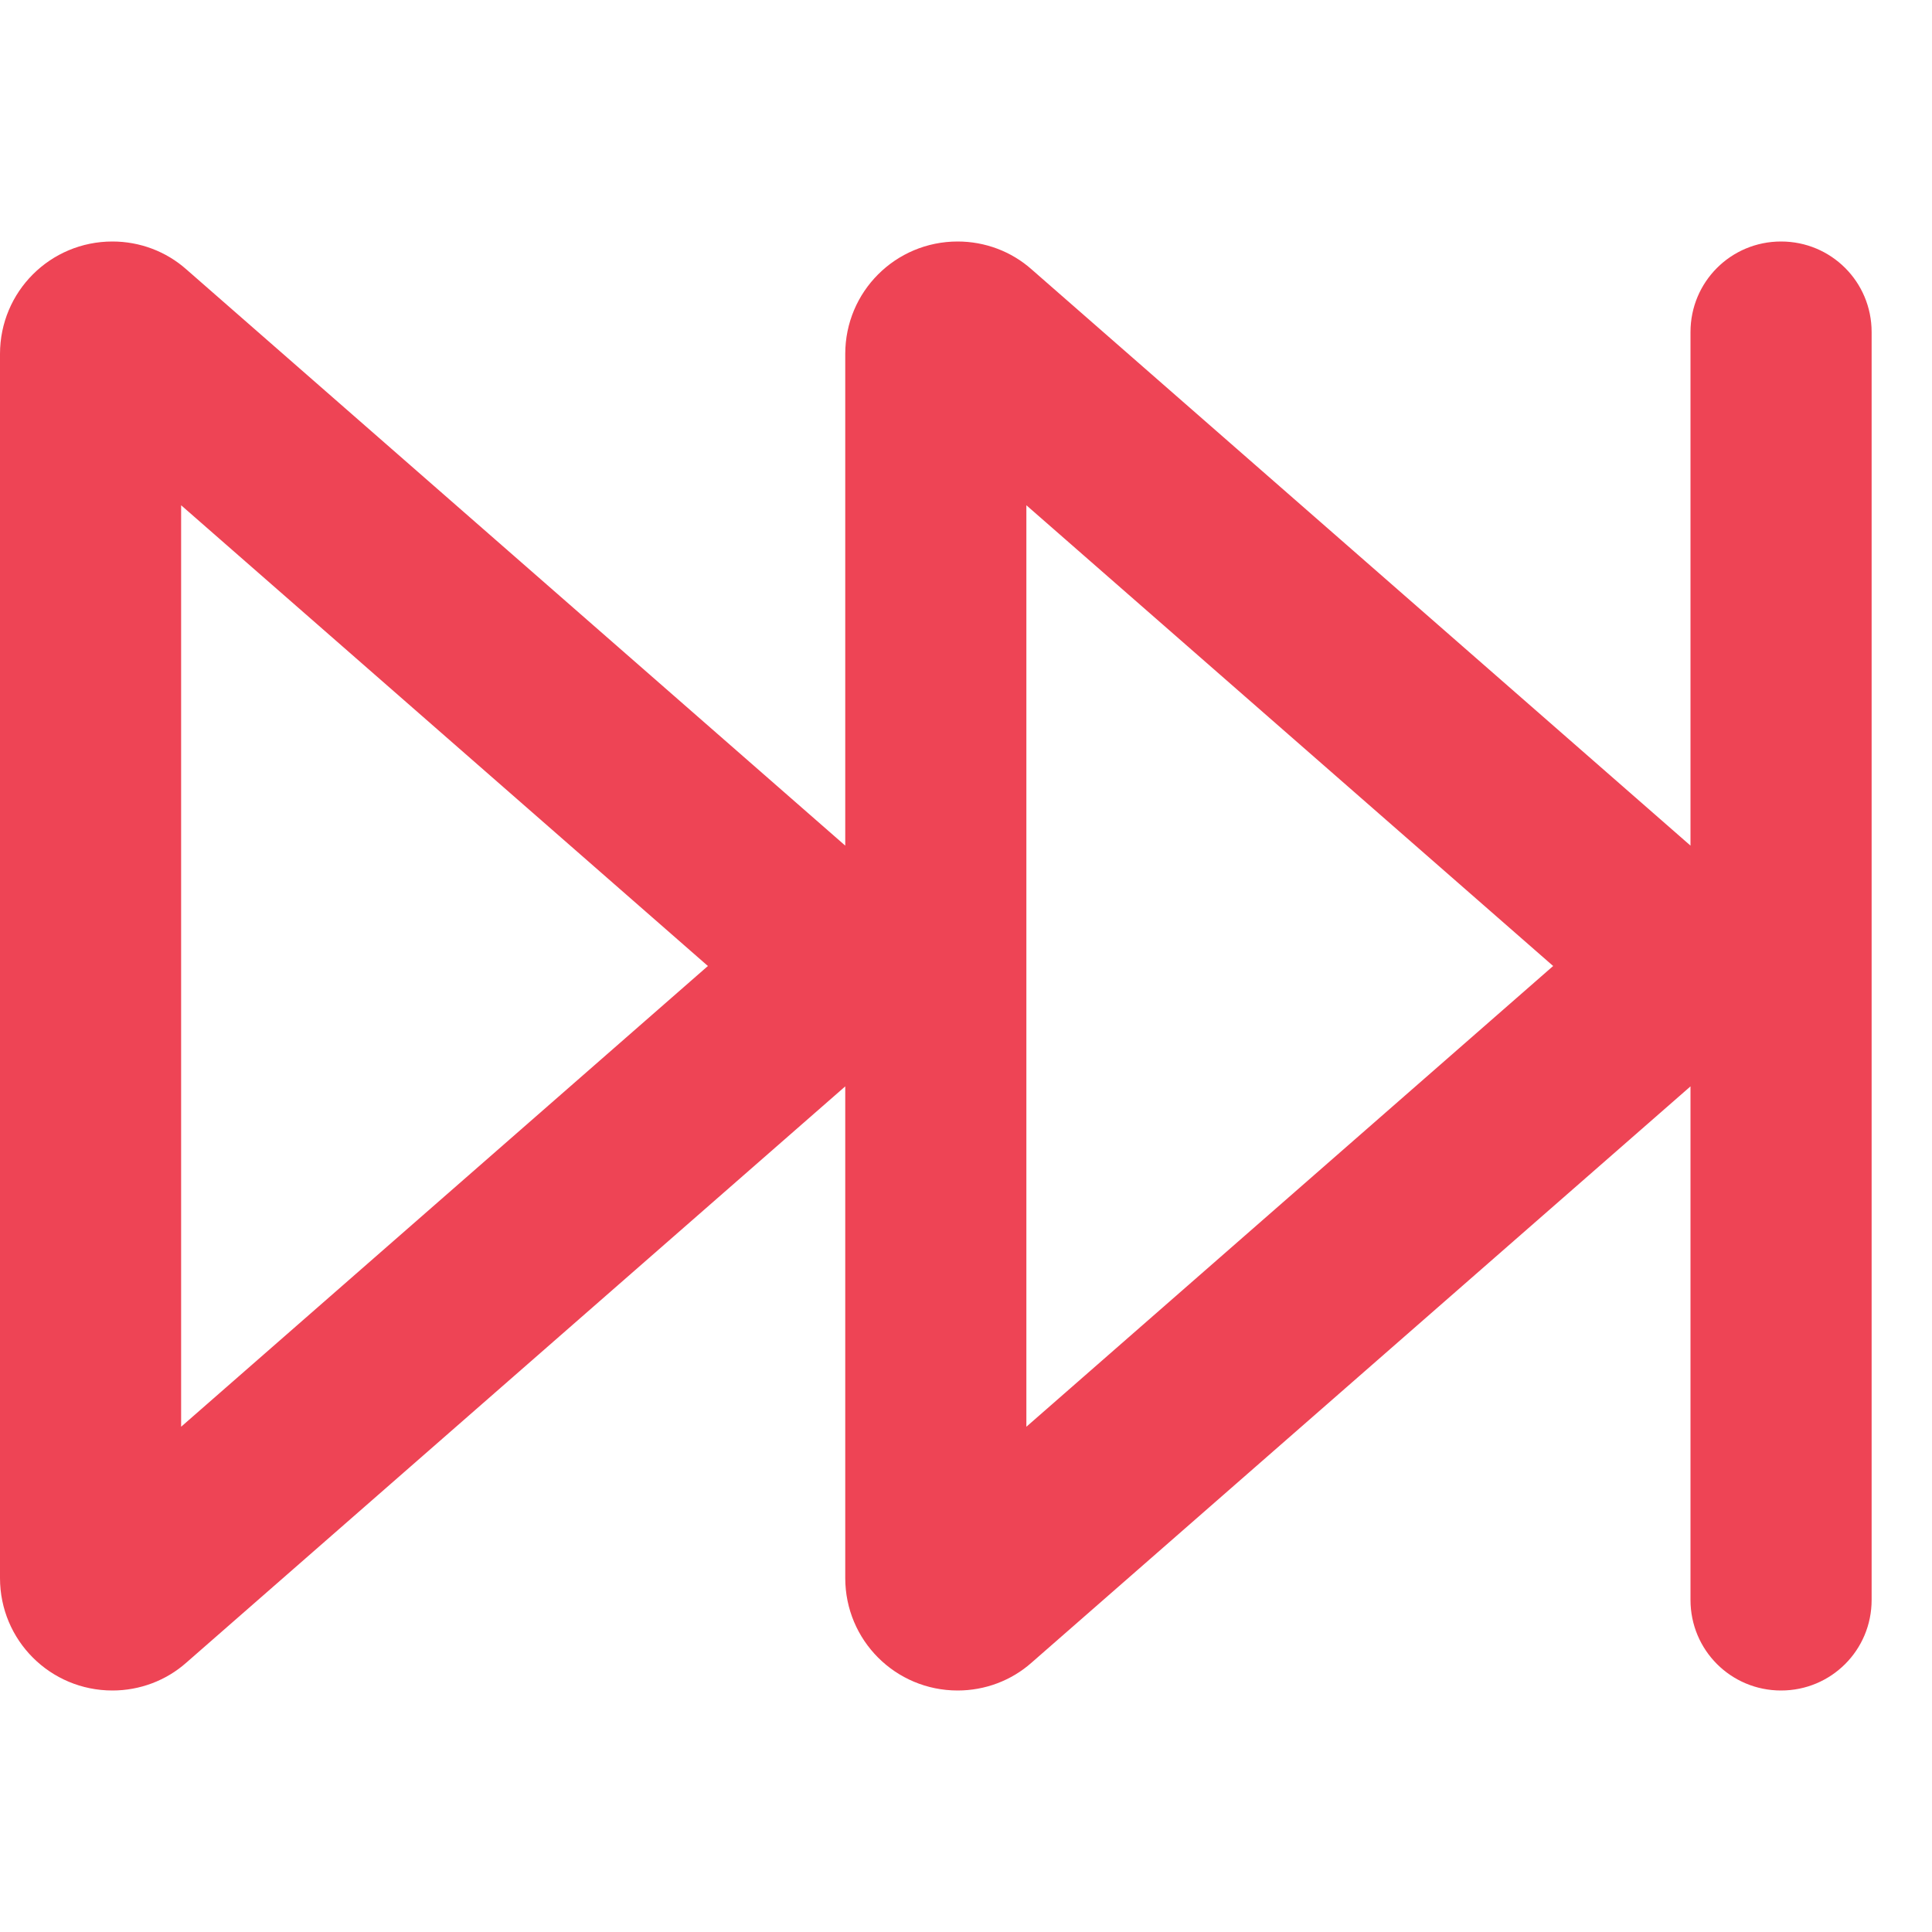 <svg viewBox="0 0 512 512" xmlns="http://www.w3.org/2000/svg"><path d="M496 424c0 13.3-10.7 24-24 24s-24-10.7-24-24V287.9L273.4 440.6c-5.4 4.8-12.4 7.4-19.6 7.4c-16.5 0-29.8-13.3-29.8-29.8V287.9L49.4 440.6C44 445.4 37 448 29.8 448C13.3 448 0 434.7 0 418.2V93.8C0 77.3 13.3 64 29.8 64C37 64 44 66.6 49.4 71.4L224 224.1V93.8C224 77.3 237.3 64 253.8 64c7.2 0 14.2 2.6 19.6 7.4L448 224.1V88c0-13.3 10.7-24 24-24s24 10.7 24 24V424zM48 133.9V378.1L187.6 256 48 133.9zM272 378.1L411.6 256 272 133.9V378.1z" fill="#ee4455"></path></svg>